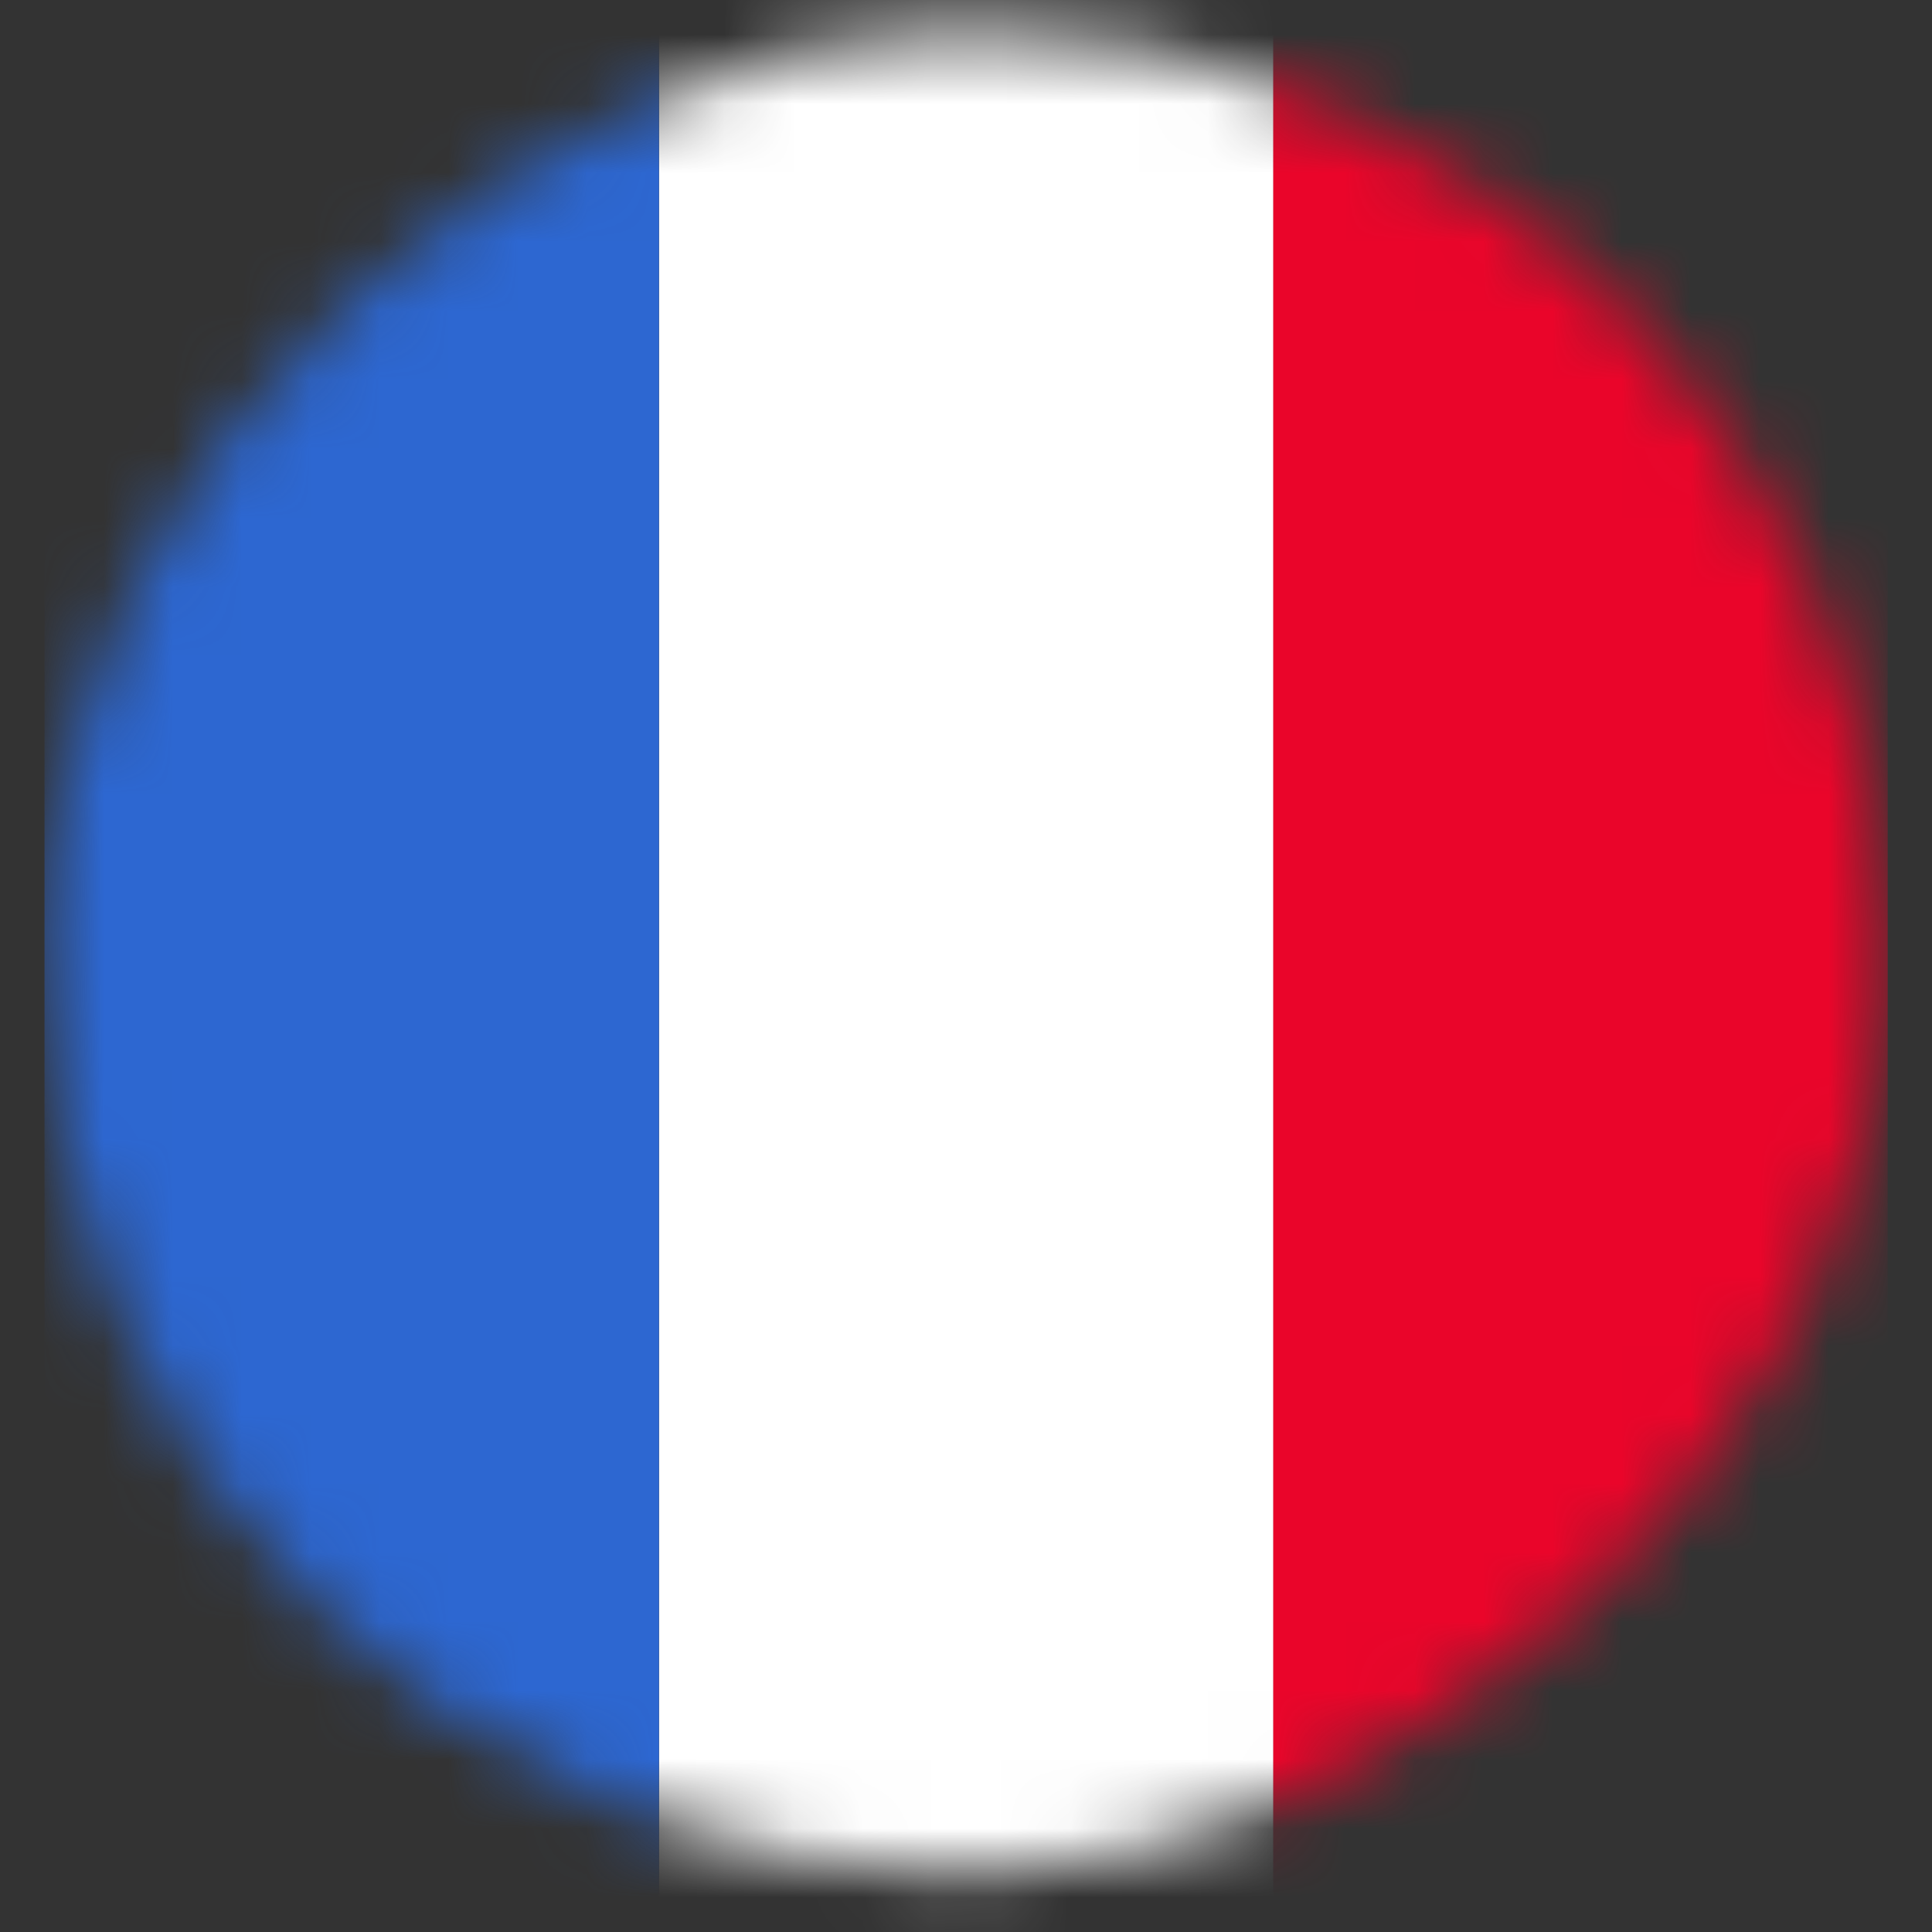 <svg width="28" height="28" viewBox="0 0 28 28" fill="none" xmlns="http://www.w3.org/2000/svg">
<rect x="0" y="0" width="28" height="28" fill="#333333" stroke="none"/>
<mask id="mask0_3110_8845" style="mask-type:alpha" maskUnits="userSpaceOnUse" x="0" y="0" width="28" height="28">
<rect x="27.357" y="0.441" width="26.714" height="26.714" rx="13.357" transform="rotate(90 27.357 0.441)" fill="white"/>
</mask>
<g mask="url(#mask0_3110_8845)">
<rect x="9.551" y="-4.415" width="8.905" height="36.429" fill="white"/>
<rect x="0.645" y="-4.415" width="8.905" height="36.429" fill="#2D67D1"/>
<rect x="18.453" y="-4.415" width="8.905" height="36.429" fill="#EA052A"/>
</g>
</svg>
